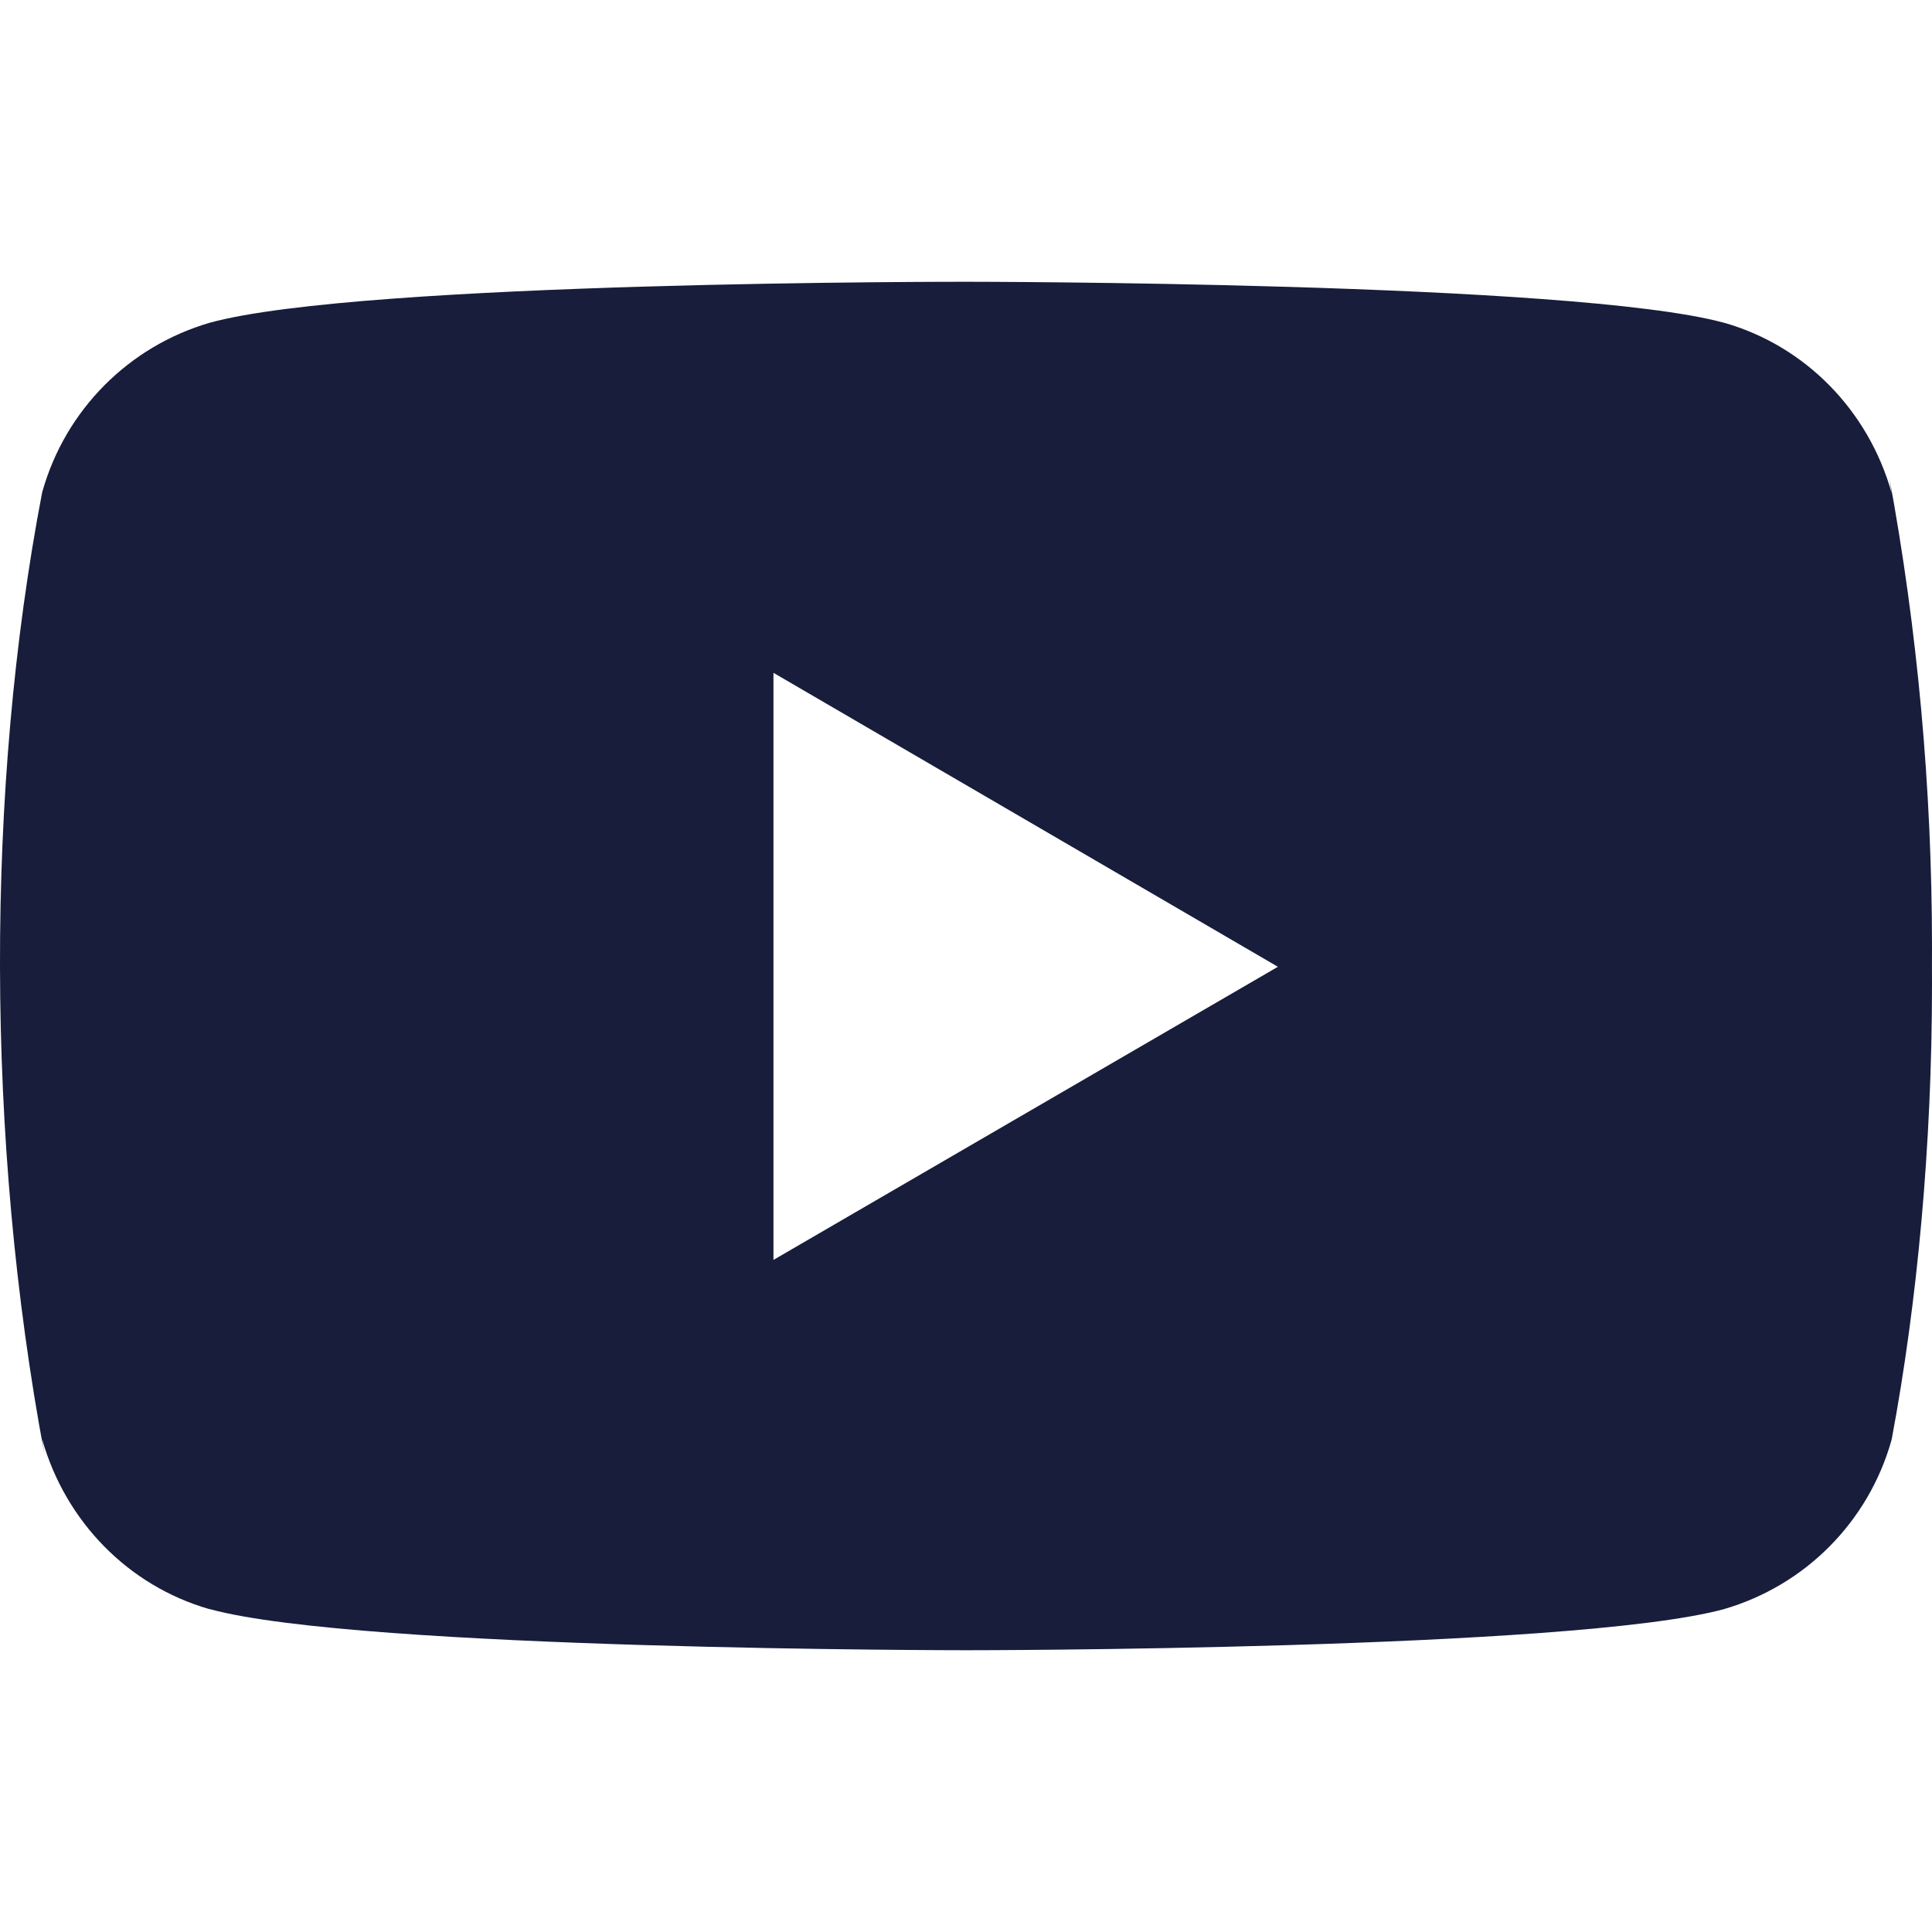 <svg width="32" height="32" viewBox="0 0 32 32" fill="none" xmlns="http://www.w3.org/2000/svg">
<g clip-path="url(#clip0_2116_347)">
<path d="M31.292 7.905L31.332 8.167C30.946 6.795 29.902 5.736 28.575 5.351L28.547 5.344C26.052 4.667 16.014 4.667 16.014 4.667C16.014 4.667 6 4.653 3.48 5.344C2.128 5.736 1.083 6.795 0.703 8.139L0.696 8.167C-0.236 13.034 -0.242 18.884 0.738 24.096L0.696 23.832C1.083 25.204 2.127 26.262 3.454 26.648L3.482 26.654C5.974 27.333 16.015 27.333 16.015 27.333C16.015 27.333 26.027 27.333 28.548 26.654C29.902 26.262 30.947 25.204 31.327 23.86L31.334 23.832C31.758 21.568 32 18.962 32 16.301C32 16.204 32 16.105 31.999 16.006C32 15.916 32 15.808 32 15.7C32 13.037 31.758 10.432 31.292 7.905ZM12.811 20.868V11.144L21.166 16.013L12.811 20.868Z" fill="#171D3B"/>
</g>
<defs>
<clipPath id="clip0_2116_347">
<rect width="32" height="32" fill="white"/>
</clipPath>
</defs>
</svg>
